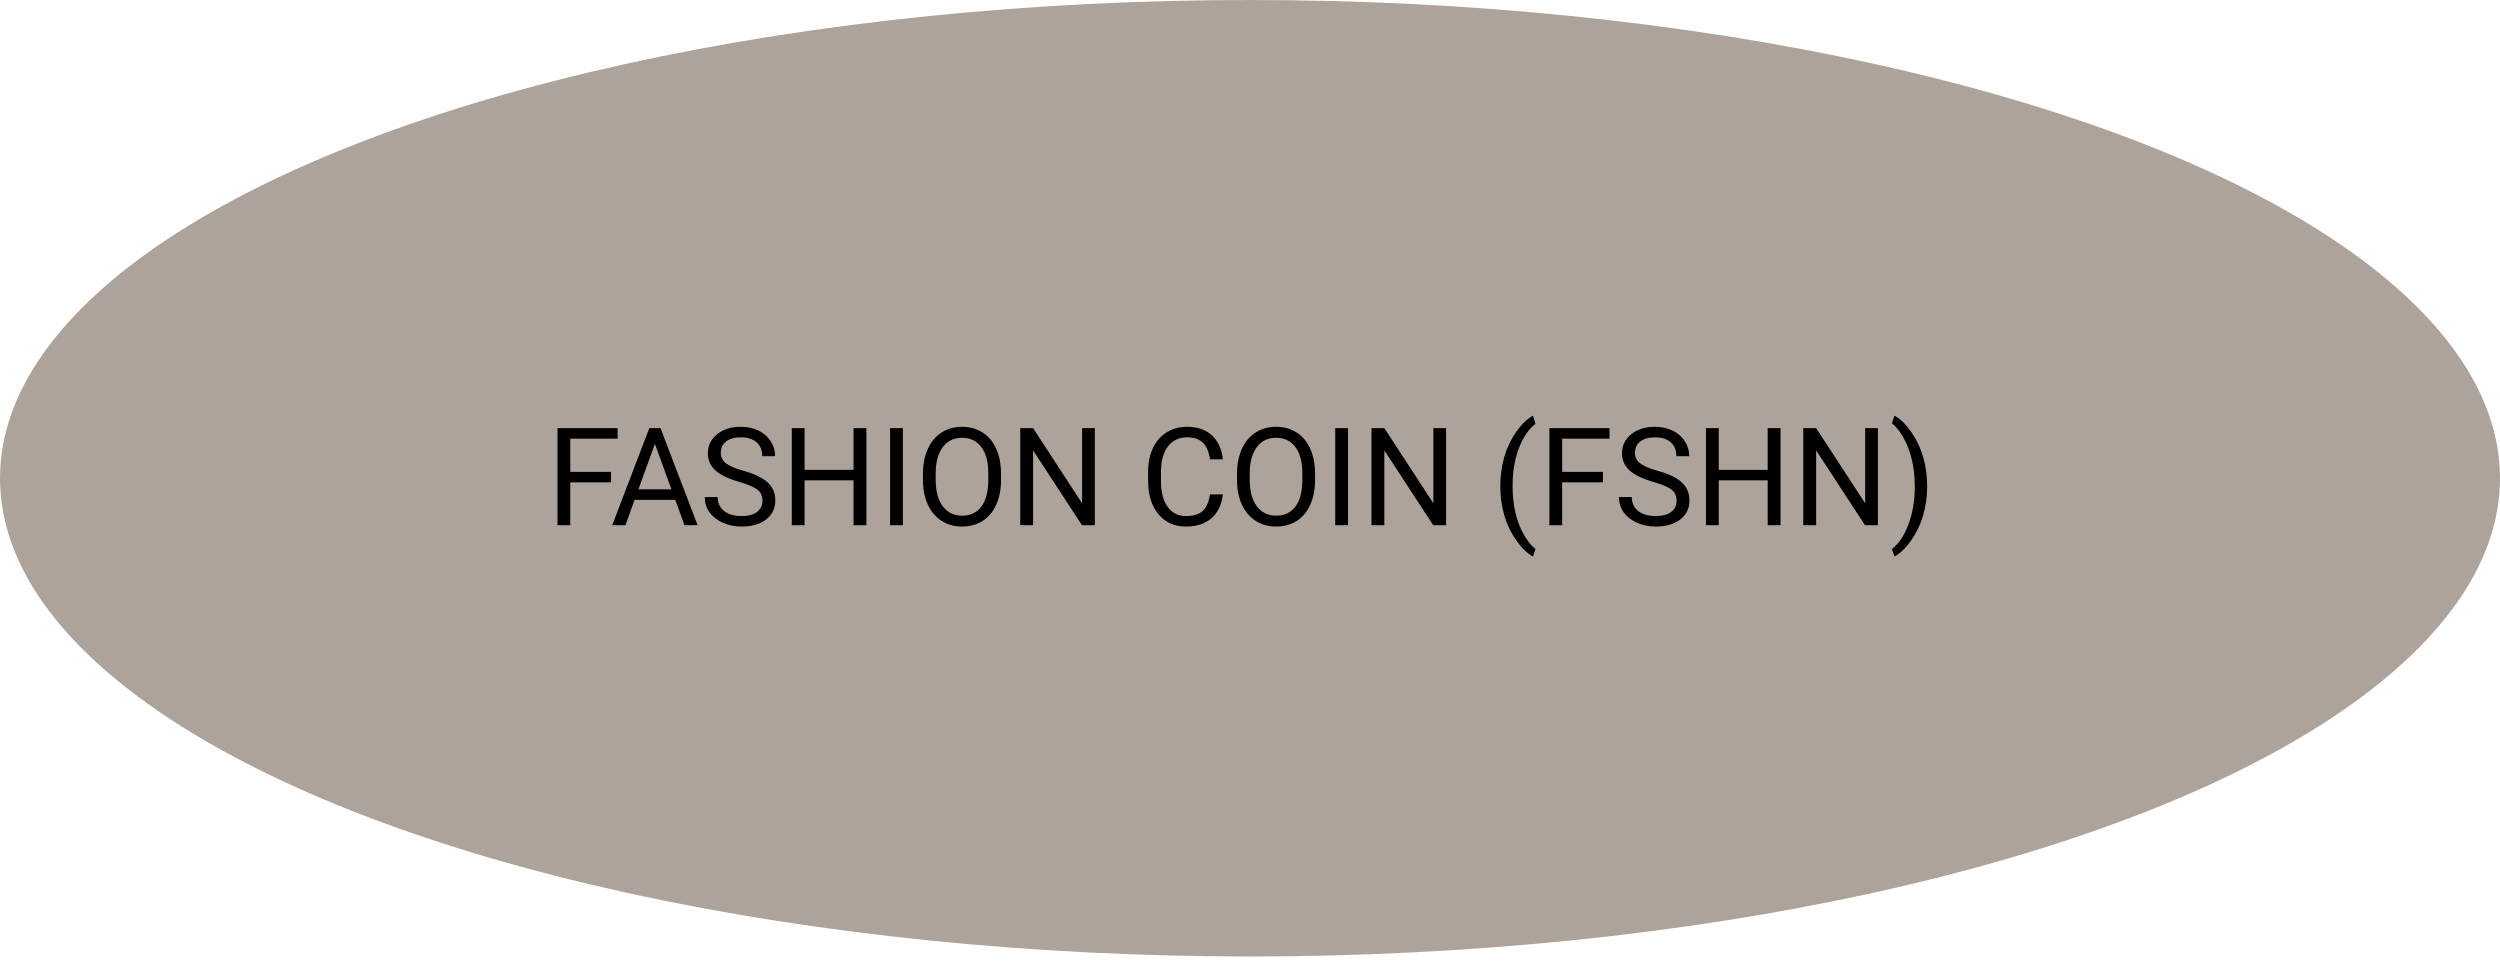<?xml version="1.0" encoding="UTF-8"?> <svg xmlns="http://www.w3.org/2000/svg" width="238" height="92" viewBox="0 0 238 92" fill="none"> <ellipse cx="119" cy="45.528" rx="119" ry="45.528" fill="#ADA39B"></ellipse> <path d="M58.17 45.919H54.291V50H53.073V40.758H58.798V41.761H54.291V44.922H58.17V45.919ZM64.283 47.588H60.411L59.541 50H58.284L61.813 40.758H62.88L66.415 50H65.165L64.283 47.588ZM60.779 46.585H63.921L62.347 42.262L60.779 46.585ZM70.383 45.88C69.338 45.58 68.576 45.212 68.098 44.776C67.624 44.336 67.387 43.794 67.387 43.151C67.387 42.423 67.677 41.822 68.256 41.348C68.84 40.87 69.598 40.631 70.529 40.631C71.164 40.631 71.728 40.754 72.224 40.999C72.723 41.245 73.108 41.583 73.379 42.015C73.654 42.446 73.791 42.918 73.791 43.43H72.566C72.566 42.872 72.389 42.434 72.033 42.116C71.678 41.795 71.176 41.634 70.529 41.634C69.928 41.634 69.458 41.767 69.12 42.034C68.785 42.296 68.618 42.662 68.618 43.132C68.618 43.508 68.777 43.828 69.094 44.09C69.416 44.349 69.96 44.585 70.726 44.801C71.496 45.017 72.097 45.256 72.528 45.519C72.964 45.777 73.286 46.079 73.493 46.426C73.705 46.773 73.811 47.182 73.811 47.651C73.811 48.4 73.519 49.001 72.935 49.454C72.351 49.903 71.57 50.127 70.592 50.127C69.957 50.127 69.365 50.006 68.815 49.765C68.265 49.52 67.84 49.185 67.539 48.762C67.243 48.339 67.095 47.859 67.095 47.321H68.32C68.32 47.88 68.525 48.322 68.936 48.648C69.35 48.97 69.903 49.13 70.592 49.13C71.236 49.13 71.728 48.999 72.071 48.737C72.414 48.474 72.585 48.117 72.585 47.664C72.585 47.211 72.427 46.862 72.109 46.617C71.792 46.367 71.216 46.122 70.383 45.88ZM82.481 50H81.256V45.728H76.597V50H75.378V40.758H76.597V44.731H81.256V40.758H82.481V50ZM85.954 50H84.735V40.758H85.954V50ZM95.297 45.677C95.297 46.583 95.145 47.374 94.84 48.051C94.536 48.724 94.104 49.238 93.545 49.594C92.987 49.949 92.335 50.127 91.59 50.127C90.862 50.127 90.217 49.949 89.654 49.594C89.091 49.234 88.653 48.724 88.34 48.064C88.031 47.4 87.873 46.632 87.864 45.76V45.093C87.864 44.205 88.019 43.42 88.328 42.738C88.637 42.057 89.072 41.536 89.635 41.177C90.202 40.813 90.85 40.631 91.578 40.631C92.318 40.631 92.97 40.811 93.533 41.17C94.1 41.526 94.536 42.044 94.84 42.726C95.145 43.403 95.297 44.192 95.297 45.093V45.677ZM94.085 45.081C94.085 43.984 93.865 43.145 93.425 42.56C92.985 41.972 92.369 41.678 91.578 41.678C90.808 41.678 90.2 41.972 89.756 42.56C89.316 43.145 89.089 43.957 89.077 44.998V45.677C89.077 46.739 89.299 47.575 89.743 48.185C90.192 48.79 90.808 49.092 91.59 49.092C92.377 49.092 92.987 48.807 93.418 48.235C93.85 47.66 94.072 46.837 94.085 45.766V45.081ZM104.229 50H103.003L98.351 42.878V50H97.126V40.758H98.351L103.016 47.912V40.758H104.229V50ZM116.416 47.067C116.302 48.045 115.94 48.8 115.331 49.334C114.725 49.862 113.919 50.127 112.912 50.127C111.82 50.127 110.944 49.736 110.284 48.953C109.628 48.17 109.3 47.122 109.3 45.81V44.922C109.3 44.063 109.453 43.307 109.757 42.656C110.066 42.004 110.502 41.505 111.065 41.158C111.628 40.806 112.279 40.631 113.02 40.631C114.002 40.631 114.789 40.906 115.381 41.456C115.974 42.002 116.319 42.759 116.416 43.728H115.191C115.085 42.992 114.854 42.459 114.499 42.129C114.148 41.799 113.655 41.634 113.02 41.634C112.241 41.634 111.63 41.922 111.186 42.497C110.745 43.073 110.525 43.891 110.525 44.954V45.849C110.525 46.852 110.735 47.649 111.154 48.242C111.573 48.834 112.159 49.13 112.912 49.13C113.589 49.13 114.108 48.978 114.467 48.673C114.831 48.364 115.072 47.829 115.191 47.067H116.416ZM125.195 45.677C125.195 46.583 125.042 47.374 124.738 48.051C124.433 48.724 124.001 49.238 123.443 49.594C122.884 49.949 122.233 50.127 121.488 50.127C120.76 50.127 120.115 49.949 119.552 49.594C118.989 49.234 118.551 48.724 118.238 48.064C117.929 47.4 117.77 46.632 117.762 45.76V45.093C117.762 44.205 117.916 43.42 118.225 42.738C118.534 42.057 118.97 41.536 119.533 41.177C120.1 40.813 120.747 40.631 121.475 40.631C122.216 40.631 122.867 40.811 123.43 41.17C123.997 41.526 124.433 42.044 124.738 42.726C125.042 43.403 125.195 44.192 125.195 45.093V45.677ZM123.982 45.081C123.982 43.984 123.762 43.145 123.322 42.56C122.882 41.972 122.266 41.678 121.475 41.678C120.705 41.678 120.098 41.972 119.653 42.56C119.213 43.145 118.987 43.957 118.974 44.998V45.677C118.974 46.739 119.196 47.575 119.641 48.185C120.089 48.79 120.705 49.092 121.488 49.092C122.275 49.092 122.884 48.807 123.316 48.235C123.748 47.66 123.97 46.837 123.982 45.766V45.081ZM128.331 50H127.112V40.758H128.331V50ZM137.668 50H136.443L131.79 42.878V50H130.565V40.758H131.79L136.456 47.912V40.758H137.668V50ZM142.829 46.248C142.829 45.292 142.956 44.374 143.209 43.494C143.468 42.613 143.851 41.814 144.358 41.094C144.866 40.375 145.393 39.867 145.939 39.571L146.18 40.345C145.562 40.819 145.055 41.543 144.657 42.516C144.263 43.489 144.047 44.579 144.009 45.785L144.003 46.325C144.003 47.958 144.301 49.376 144.898 50.578C145.258 51.297 145.685 51.86 146.18 52.266L145.939 52.983C145.376 52.67 144.839 52.145 144.327 51.409C143.328 49.97 142.829 48.25 142.829 46.248ZM152.598 45.919H148.719V50H147.5V40.758H153.226V41.761H148.719V44.922H152.598V45.919ZM157.409 45.88C156.364 45.58 155.602 45.212 155.124 44.776C154.65 44.336 154.413 43.794 154.413 43.151C154.413 42.423 154.703 41.822 155.283 41.348C155.867 40.87 156.624 40.631 157.555 40.631C158.19 40.631 158.755 40.754 159.25 40.999C159.749 41.245 160.134 41.583 160.405 42.015C160.68 42.446 160.818 42.918 160.818 43.43H159.593C159.593 42.872 159.415 42.434 159.06 42.116C158.704 41.795 158.203 41.634 157.555 41.634C156.954 41.634 156.485 41.767 156.146 42.034C155.812 42.296 155.645 42.662 155.645 43.132C155.645 43.508 155.803 43.828 156.121 44.09C156.442 44.349 156.986 44.585 157.752 44.801C158.522 45.017 159.123 45.256 159.555 45.519C159.991 45.777 160.312 46.079 160.52 46.426C160.731 46.773 160.837 47.182 160.837 47.651C160.837 48.4 160.545 49.001 159.961 49.454C159.377 49.903 158.596 50.127 157.619 50.127C156.984 50.127 156.391 50.006 155.841 49.765C155.291 49.52 154.866 49.185 154.565 48.762C154.269 48.339 154.121 47.859 154.121 47.321H155.346C155.346 47.88 155.551 48.322 155.962 48.648C156.377 48.97 156.929 49.13 157.619 49.13C158.262 49.13 158.755 48.999 159.098 48.737C159.44 48.474 159.612 48.117 159.612 47.664C159.612 47.211 159.453 46.862 159.136 46.617C158.818 46.367 158.243 46.122 157.409 45.88ZM169.508 50H168.283V45.728H163.624V50H162.405V40.758H163.624V44.731H168.283V40.758H169.508V50ZM178.775 50H177.55L172.897 42.878V50H171.672V40.758H172.897L177.563 47.912V40.758H178.775V50ZM183.466 46.312C183.466 47.256 183.341 48.161 183.092 49.029C182.846 49.892 182.468 50.69 181.956 51.422C181.448 52.154 180.915 52.675 180.356 52.983L180.108 52.266C180.76 51.767 181.283 50.992 181.676 49.943C182.074 48.889 182.277 47.721 182.286 46.439V46.236C182.286 45.347 182.193 44.522 182.006 43.76C181.82 42.994 181.56 42.309 181.226 41.704C180.896 41.099 180.523 40.627 180.108 40.288L180.356 39.571C180.915 39.88 181.446 40.396 181.949 41.12C182.457 41.843 182.836 42.641 183.085 43.513C183.339 44.384 183.466 45.318 183.466 46.312Z" fill="black"></path> </svg> 